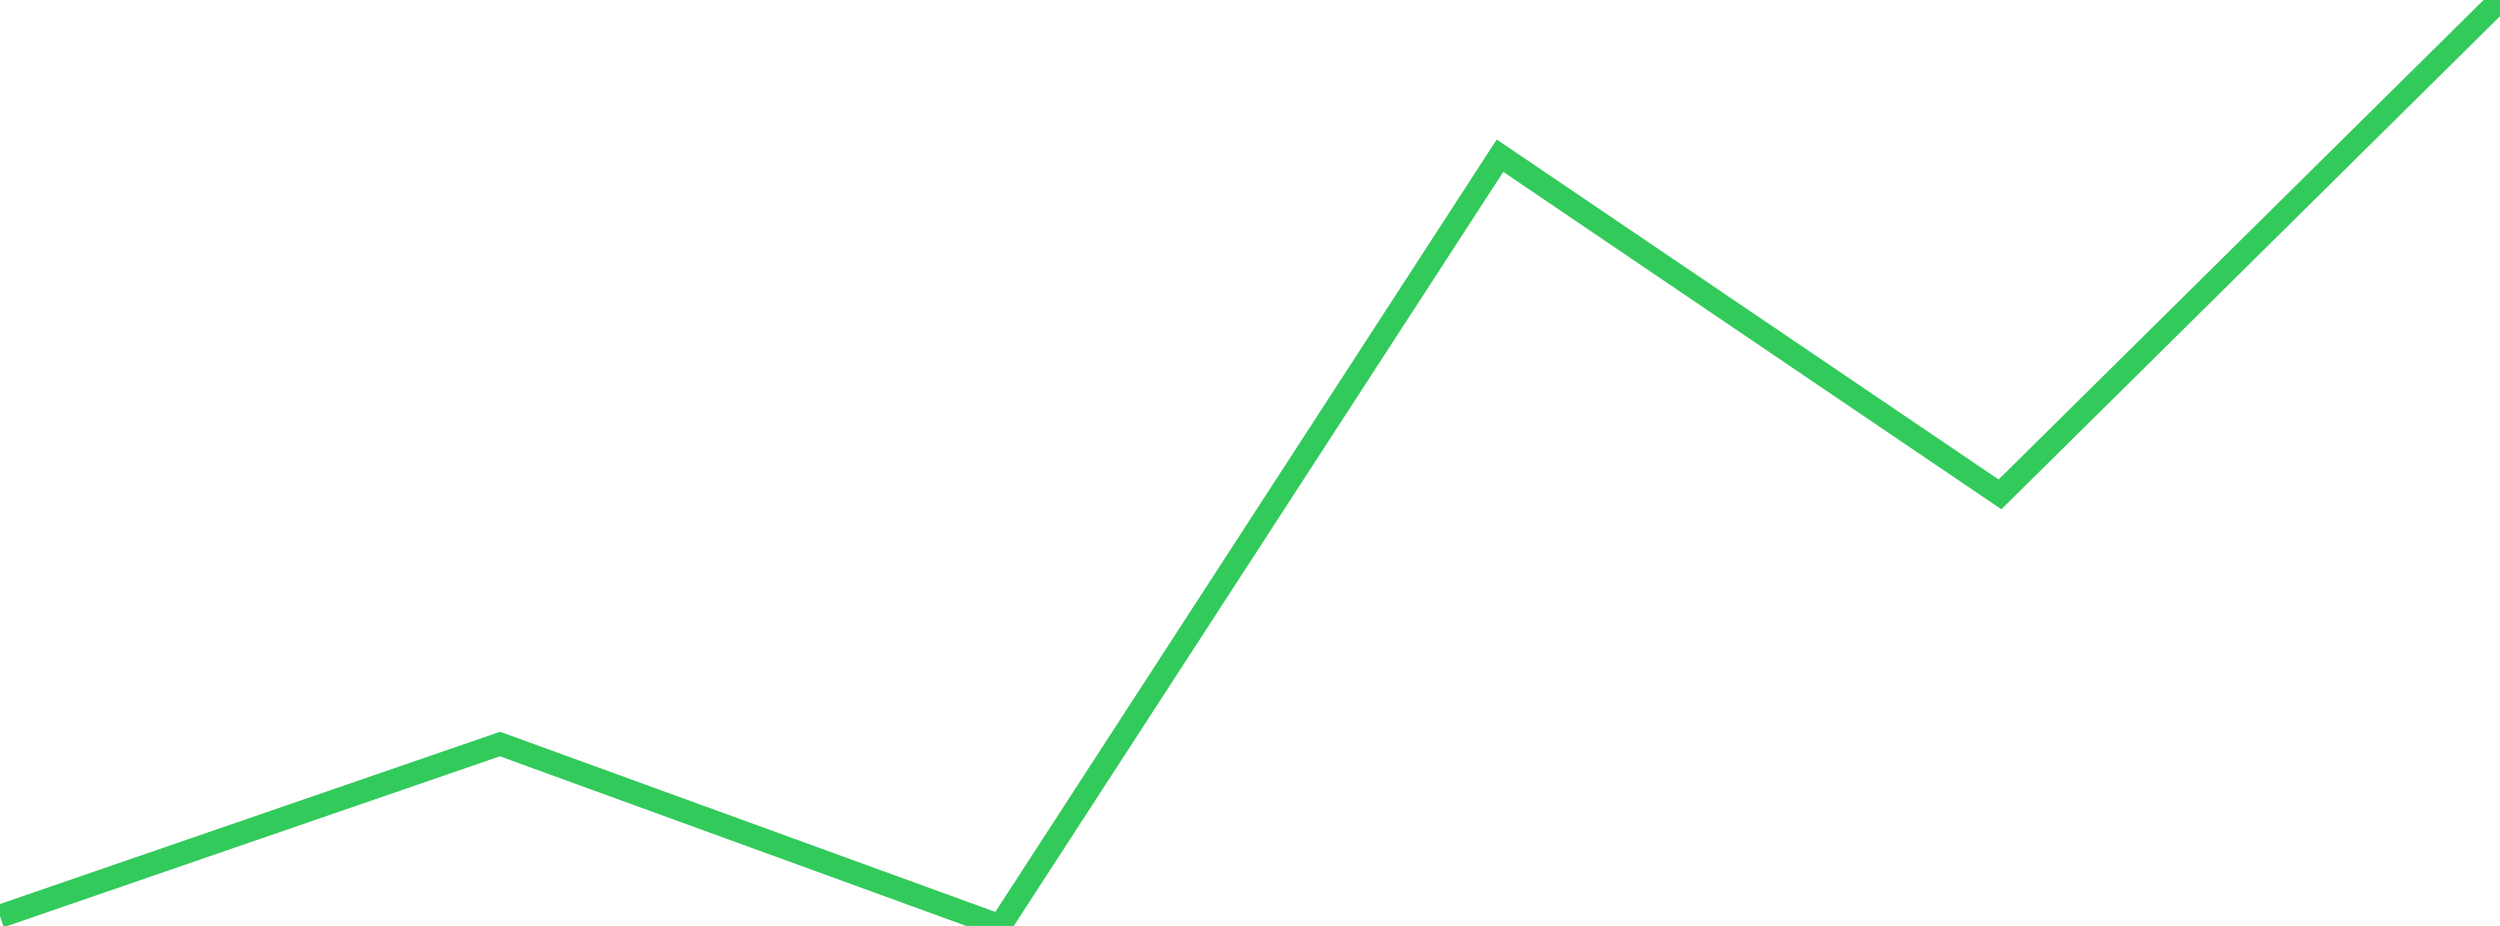 <?xml version="1.0" standalone="no"?>
<!DOCTYPE svg PUBLIC "-//W3C//DTD SVG 1.1//EN" "http://www.w3.org/Graphics/SVG/1.1/DTD/svg11.dtd">

<svg width="135" height="50" viewBox="0 0 135 50" preserveAspectRatio="none" 
  xmlns="http://www.w3.org/2000/svg"
  xmlns:xlink="http://www.w3.org/1999/xlink">


<polyline points="0.0, 49.477 27.0, 40.178 54.0, 50.0 81.0, 8.407 108.0, 26.697 135.0, 0.0" fill="none" stroke="#32ca5b" stroke-width="1.25"/>

</svg>